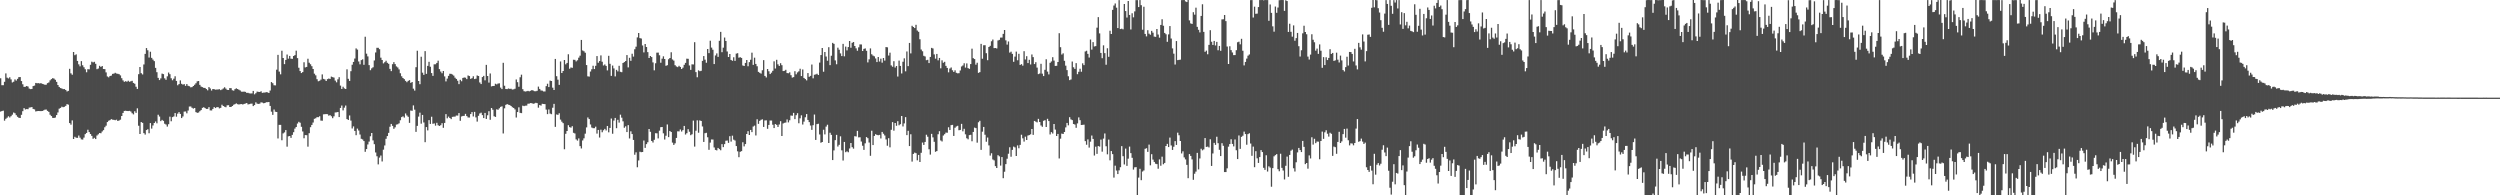 <svg xmlns="http://www.w3.org/2000/svg" width="1920" height="150"><path d="M0 60.116h1v25.602H0zM1 65.426h1v19.891H1zM2 65.453h1v19.556H2zM3 62.818h1v29.879H3zM4 56.357h1v34.873H4zM5 59.662h1v30.723H5zM6 60.265h1v29.003H6zM7 59.337h1v30.856H7zM8 60.978h1v28.260H8zM9 63.339h1v24.735H9zM10 62.780h1v23.664H10zM11 60.970h1v26.017H11zM12 61.910h1v26.587H12zM13 60.547h1v29.148H13zM14 59.231h1v31.229H14zM15 59.212h1v31.419H15zM16 62.260h1v25.905H16zM17 64.732h1v20.649H17zM18 66.731h1v16.312H18zM19 66.598h1v17.486H19zM20 66.072h1v17.712H20zM21 66.464h1v17.411H21zM22 68.060h1v14.564H22zM23 68.436h1v14.029H23zM24 68.310h1v13.926H24zM25 66.094h1v17.587H25zM26 65.745h1v18.278H26zM27 63.679h1v21.913H27zM28 63.966h1v21.387H28zM29 63.852h1v21.416H29zM30 64.078h1v21.225H30zM31 63.871h1v21.504H31zM32 64.403h1v20.852H32zM33 64.647h1v20.126H33zM34 65.134h1v19.107H34zM35 65.047h1v19.085H35zM36 63.854h1v21.285H36zM37 63.326h1v22.605H37zM38 61.695h1v26.412H38zM39 60.779h1v28.336H39zM40 60.000h1v30.515H40zM41 60.364h1v30.284H41zM42 61.277h1v28.998H42zM43 62.849h1v25.543H43zM44 65.301h1v21.068H44zM45 66.768h1v16.709H45zM46 67.617h1v15.258H46zM47 67.927h1v13.992H47zM48 68.439h1v13.909H48zM49 68.398h1v13.635H49zM50 69.125h1v12.175H50zM51 70.238h1v9.722H51zM52 69.772h1v10.607H52zM53 52.840h1v41.693H53zM54 56.311h1v39.445H54zM55 57.402h1v35.043H55zM56 39.937h1v66.794H56zM57 42.376h1v62.673H57zM58 41.711h1v64.059H58zM59 46.785h1v59.116H59zM60 49.397h1v54.685H60zM61 50.967h1v54.741H61zM62 46.957h1v60.107H62zM63 50.105h1v57.105H63zM64 51.669h1v53.996H64zM65 53.173h1v49.852H65zM66 55.499h1v46.589H66zM67 53.154h1v46.485H67zM68 53.251h1v48.177H68zM69 49.788h1v53.107H69zM70 47.341h1v57.029H70zM71 47.897h1v58.692H71zM72 47.451h1v58.399H72zM73 49.010h1v57.810H73zM74 53.122h1v50.988H74zM75 52.607h1v50.549H75zM76 50.549h1v51.577H76zM77 51.413h1v50.941H77zM78 50.704h1v50.252H78zM79 52.971h1v46.986H79zM80 53.072h1v44.651H80zM81 55.614h1v40.892H81zM82 58.723h1v35.028H82zM83 59.406h1v33.328H83zM84 58.377h1v33.879H84zM85 58.062h1v33.420H85zM86 56.708h1v35.192H86zM87 56.524h1v35.548H87zM88 55.922h1v36.416H88zM89 56.454h1v35.476H89zM90 56.672h1v36.240H90zM91 56.986h1v35.525H91zM92 57.922h1v33.966H92zM93 60.034h1v29.034H93zM94 61.752h1v24.964H94zM95 62.840h1v22.374H95zM96 62.386h1v22.663H96zM97 62.778h1v22.450H97zM98 62.020h1v23.277H98zM99 62.836h1v22.325H99zM100 62.430h1v23.231H100zM101 62.080h1v24.919H101zM102 63.701h1v24.140H102zM103 64.291h1v21.145H103zM104 66.599h1v20.093H104zM105 68.281h1v14.916H105zM106 56.998h1v39.578H106zM107 51.442h1v51.451H107zM108 56.201h1v37.559H108zM109 57.184h1v37.199H109zM110 49.493h1v52.757H110zM111 41.382h1v61.968H111zM112 36.931h1v62.978H112zM113 38.593h1v60.682H113zM114 44.205h1v58.154H114zM115 39.735h1v54.757H115zM116 44.452h1v54.304H116zM117 45.766h1v50.573H117zM118 46.930h1v47.527H118zM119 52.131h1v41.146H119zM120 55.435h1v39.287H120zM121 59.825h1v28.288H121zM122 61.497h1v28.010H122zM123 60.207h1v32.818H123zM124 56.519h1v35.527H124zM125 56.924h1v35.926H125zM126 60.140h1v34.869H126zM127 61.303h1v34.353H127zM128 58.627h1v38.596H128zM129 55.729h1v39.661H129zM130 56.999h1v32.605H130zM131 60.114h1v33.042H131zM132 61.626h1v28.330H132zM133 60.423h1v29.005H133zM134 58.561h1v28.255H134zM135 62.146h1v27.474H135zM136 65.468h1v21.851H136zM137 64.582h1v21.536H137zM138 61.724h1v25.780H138zM139 64.361h1v26.325H139zM140 64.994h1v24.469H140zM141 64.619h1v21.093H141zM142 65.948h1v19.646H142zM143 64.552h1v22.470H143zM144 65.888h1v19.019H144zM145 66.242h1v15.578H145zM146 67.055h1v14.704H146zM147 66.936h1v15.832H147zM148 66.043h1v17.379H148zM149 65.079h1v17.854H149zM150 63.923h1v22.213H150zM151 62.471h1v24.228H151zM152 62.211h1v24.214H152zM153 65.170h1v20.257H153zM154 66.487h1v18.050H154zM155 66.935h1v15.886H155zM156 67.489h1v14.835H156zM157 67.531h1v15.476H157zM158 68.408h1v15.238H158zM159 69.355h1v14.255H159zM160 66.891h1v15.402H160zM161 67.959h1v16.829H161zM162 69.511h1v15.336H162zM163 68.335h1v15.348H163zM164 68.500h1v13.750H164zM165 68.872h1v14.148H165zM166 68.752h1v13.587H166zM167 68.699h1v13.560H167zM168 68.520h1v14.727H168zM169 69.234h1v13.604H169zM170 68.717h1v11.721H170zM171 67.920h1v13.512H171zM172 66.999h1v14.990H172zM173 68.045h1v14.310H173zM174 69.007h1v11.909H174zM175 69.102h1v11.694H175zM176 67.644h1v14.555H176zM177 67.759h1v14.368H177zM178 69.312h1v12.091H178zM179 69.627h1v10.790H179zM180 68.453h1v11.530H180zM181 67.846h1v11.588H181zM182 68.351h1v11.652H182zM183 68.905h1v11.374H183zM184 69.487h1v10.554H184zM185 70.379h1v9.540H185zM186 70.451h1v9.856H186zM187 70.351h1v9.456H187zM188 70.531h1v8.960H188zM189 71.338h1v7.757H189zM190 71.264h1v8.987H190zM191 71.671h1v8.308H191zM192 71.763h1v7.898H192zM193 71.713h1v7.858H193zM194 69.812h1v11.672H194zM195 72.465h1v8.246H195zM196 71.571h1v7.008H196zM197 70.362h1v9.254H197zM198 70.569h1v9.270H198zM199 70.680h1v8.937H199zM200 70.110h1v8.487H200zM201 71.298h1v7.498H201zM202 71.115h1v8.198H202zM203 71.088h1v8.003H203zM204 70.735h1v7.766H204zM205 70.899h1v7.574H205zM206 71.418h1v6.927H206zM207 69.534h1v11.846H207zM208 63.049h1v22.714H208zM209 63.888h1v24.321H209zM210 65.472h1v18.630H210zM211 65.606h1v20.224H211zM212 53.523h1v32.516H212zM213 42.160h1v64.167H213zM214 54.984h1v40.893H214zM215 57.072h1v38.825H215zM216 38.964h1v68.749H216zM217 44.563h1v57.868H217zM218 49.238h1v52.456H218zM219 46.010h1v53.883H219zM220 41.886h1v70.750H220zM221 45.066h1v59.630H221zM222 42.947h1v61.479H222zM223 45.038h1v60.832H223zM224 45.213h1v58.351H224zM225 42.995h1v58.550H225zM226 42.363h1v56.409H226zM227 38.908h1v58.616H227zM228 44.635h1v50.253H228zM229 52.030h1v41.504H229zM230 54.590h1v39.685H230zM231 56.112h1v41.294H231zM232 55.367h1v45.613H232zM233 47.840h1v58.356H233zM234 51.752h1v51.986H234zM235 51.427h1v52.411H235zM236 45.126h1v67.514H236zM237 48.183h1v54.138H237zM238 49.373h1v48.316H238zM239 50.822h1v45.126H239zM240 52.974h1v41.114H240zM241 56.577h1v34.677H241zM242 57.873h1v32.933H242zM243 60.801h1v29.144H243zM244 62.407h1v27.594H244zM245 61.985h1v27.304H245zM246 61.135h1v31.497H246zM247 57.119h1v35.614H247zM248 60.550h1v27.278H248zM249 60.994h1v26.689H249zM250 62.202h1v25.393H250zM251 60.757h1v26.947H251zM252 60.319h1v28.529H252zM253 60.637h1v27.770H253zM254 58.826h1v30.471H254zM255 59.259h1v31.512H255zM256 59.579h1v29.765H256zM257 61.925h1v24.424H257zM258 63.220h1v23.076H258zM259 60.929h1v25.063H259zM260 59.270h1v30.647H260zM261 65.761h1v17.124H261zM262 68.276h1v12.754H262zM263 66.594h1v18.182H263zM264 67.867h1v14.831H264zM265 68.345h1v12.682H265zM266 53.258h1v38.176H266zM267 60.520h1v31.627H267zM268 62.158h1v26.498H268zM269 54.661h1v37.968H269zM270 49.699h1v48.986H270zM271 47.566h1v49.487H271zM272 44.950h1v55.608H272zM273 37.192h1v66.636H273zM274 38.092h1v60.654H274zM275 47.222h1v53.045H275zM276 49.425h1v53.871H276zM277 46.178h1v60.418H277zM278 45.548h1v61.561H278zM279 49.775h1v58.543H279zM280 28.228h1v88.351H280zM281 41.222h1v73.236H281zM282 43.312h1v67.646H282zM283 50.042h1v58.685H283zM284 53.907h1v50.758H284zM285 52.490h1v49.653H285zM286 51.672h1v56.150H286zM287 46.454h1v64.287H287zM288 40.300h1v76.776H288zM289 36.687h1v83.325H289zM290 36.695h1v89.565H290zM291 37.797h1v83.235H291zM292 44.285h1v75.157H292zM293 46.059h1v77.938H293zM294 48.681h1v66.279H294zM295 47.792h1v63.920H295zM296 46.652h1v59.955H296zM297 48.208h1v56.278H297zM298 48.995h1v53.062H298zM299 52.893h1v44.458H299zM300 54.626h1v40.578H300zM301 49.288h1v47.376H301zM302 47.714h1v51.228H302zM303 49.236h1v48.575H303zM304 50.978h1v44.692H304zM305 51.836h1v43.614H305zM306 53.310h1v41.405H306zM307 56.280h1v36.089H307zM308 58.564h1v31.378H308zM309 59.898h1v29.428H309zM310 60.779h1v29.516H310zM311 62.118h1v25.015H311zM312 63.137h1v25.552H312zM313 62.090h1v27.624H313zM314 61.533h1v32.806H314zM315 63.652h1v21.234H315zM316 62.989h1v22.097H316zM317 68.104h1v12.845H317zM318 69.588h1v14.639H318zM319 51.616h1v49.678H319zM320 38.943h1v57.706H320zM321 62.198h1v27.327H321zM322 64.688h1v21.825H322zM323 43.592h1v51.409H323zM324 55.792h1v32.459H324zM325 57.520h1v36.516H325zM326 39.293h1v69.903H326zM327 56.748h1v40.854H327zM328 50.602h1v49.529H328zM329 47.476h1v44.794H329zM330 51.245h1v43.918H330zM331 56.091h1v33.580H331zM332 58.264h1v36.833H332zM333 49.407h1v45.353H333zM334 49.339h1v47.187H334zM335 48.314h1v45.999H335zM336 46.581h1v49.617H336zM337 53.119h1v43.657H337zM338 54.925h1v41.245H338zM339 56.274h1v38.345H339zM340 54.527h1v43.642H340zM341 58.690h1v35.711H341zM342 62.508h1v25.135H342zM343 60.383h1v30.508H343zM344 58.242h1v31.330H344zM345 56.619h1v34.027H345zM346 56.732h1v34.786H346zM347 57.238h1v32.539H347zM348 58.066h1v31.522H348zM349 59.648h1v29.917H349zM350 60.632h1v28.086H350zM351 62.010h1v26.776H351zM352 64.622h1v22.203H352zM353 61.265h1v31.502H353zM354 62.426h1v26.997H354zM355 59.845h1v29.173H355zM356 59.471h1v29.534H356zM357 59.633h1v27.800H357zM358 60.755h1v28.407H358zM359 57.981h1v32.238H359zM360 58.400h1v31.891H360zM361 60.545h1v27.054H361zM362 60.063h1v26.024H362zM363 58.593h1v30.856H363zM364 60.740h1v25.174H364zM365 60.418h1v29.761H365zM366 57.969h1v35.438H366zM367 58.345h1v30.604H367zM368 63.317h1v23.807H368zM369 64.553h1v21.976H369zM370 59.210h1v29.207H370zM371 58.275h1v32.380H371zM372 61.720h1v25.030H372zM373 49.820h1v41.510H373zM374 58.348h1v30.152H374zM375 63.424h1v21.970H375zM376 56.419h1v35.584H376zM377 66.353h1v16.615H377zM378 66.061h1v18.203H378zM379 65.973h1v23.336H379zM380 64.289h1v25.516H380zM381 64.842h1v19.108H381zM382 64.145h1v20.184H382zM383 64.009h1v19.206H383zM384 67.269h1v14.795H384zM385 68.388h1v13.263H385zM386 48.248h1v54.248H386zM387 65.832h1v17.382H387zM388 68.365h1v12.149H388zM389 68.446h1v11.491H389zM390 67.963h1v12.496H390zM391 68.232h1v12.482H391zM392 68.136h1v13.249H392zM393 68.739h1v13.632H393zM394 68.626h1v14.278H394zM395 68.171h1v15.848H395zM396 61.032h1v29.239H396zM397 63.138h1v22.945H397zM398 66.627h1v15.809H398zM399 59.359h1v27.326H399zM400 57.342h1v29.539H400zM401 68.504h1v12.634H401zM402 70.022h1v11.492H402zM403 70.309h1v10.835H403zM404 70.089h1v11.013H404zM405 69.780h1v9.880H405zM406 70.128h1v9.413H406zM407 69.722h1v9.434H407zM408 69.185h1v10.088H408zM409 69.544h1v10.190H409zM410 70.024h1v9.421H410zM411 70.097h1v8.832H411zM412 69.760h1v9.453H412zM413 66.500h1v16.164H413zM414 68.296h1v12.416H414zM415 69.455h1v11.658H415zM416 69.634h1v10.097H416zM417 70.247h1v9.640H417zM418 70.266h1v9.689H418zM419 66.148h1v18.004H419zM420 64.321h1v23.334H420zM421 66.874h1v17.179H421zM422 61.893h1v25.367H422zM423 62.197h1v25.489H423zM424 67.350h1v15.383H424zM425 69.097h1v10.686H425zM426 45.250h1v52.173H426zM427 58.540h1v29.350H427zM428 61.197h1v27.024H428zM429 65.170h1v21.797H429zM430 47.200h1v44.645H430zM431 56.067h1v37.368H431zM432 54.533h1v40.058H432zM433 46.090h1v68.535H433zM434 49.395h1v53.346H434zM435 48.357h1v52.232H435zM436 41.675h1v54.496H436zM437 52.776h1v44.840H437zM438 51.825h1v46.233H438zM439 52.073h1v44.871H439zM440 45.872h1v56.094H440zM441 45.971h1v56.518H441zM442 47.138h1v59.923H442zM443 46.272h1v61.732H443zM444 44.310h1v61.991H444zM445 42.732h1v69.503H445zM446 30.662h1v83.348H446zM447 38.739h1v69.117H447zM448 39.397h1v66.833H448zM449 40.495h1v62.177H449zM450 49.980h1v47.839H450zM451 58.644h1v31.554H451zM452 58.845h1v32.600H452zM453 54.928h1v40.665H453zM454 53.177h1v44.789H454zM455 50.459h1v48.020H455zM456 53.034h1v45.401H456zM457 50.538h1v46.738H457zM458 43.073h1v59.522H458zM459 48.193h1v51.621H459zM460 46.896h1v58.722H460zM461 42.551h1v57.035H461zM462 47.409h1v54.178H462zM463 50.292h1v49.761H463zM464 49.517h1v49.452H464zM465 50.660h1v49.560H465zM466 54.053h1v42.689H466zM467 42.855h1v58.752H467zM468 48.983h1v49.249H468zM469 58.242h1v32.766H469zM470 50.312h1v52.400H470zM471 52.539h1v40.094H471zM472 58.690h1v31.876H472zM473 53.671h1v44.785H473zM474 54.833h1v37.197H474zM475 50.527h1v43.610H475zM476 55.164h1v32.876H476zM477 55.438h1v34.909H477zM478 48.388h1v44.809H478zM479 47.670h1v50.452H479zM480 46.909h1v50.114H480zM481 42.284h1v59.160H481zM482 51.743h1v44.340H482zM483 44.397h1v61.940H483zM484 46.715h1v54.149H484zM485 41.283h1v61.668H485zM486 43.466h1v63.981H486zM487 37.857h1v80.967H487zM488 35.841h1v81.144H488zM489 28.727h1v99.726H489zM490 25.327h1v97.903H490zM491 29.269h1v87.247H491zM492 29.606h1v87.304H492zM493 34.924h1v81.812H493zM494 40.248h1v67.655H494zM495 33.801h1v79.739H495zM496 36.099h1v74.583H496zM497 40.021h1v69.226H497zM498 44.533h1v54.562H498zM499 43.006h1v58.237H499zM500 43.850h1v64.412H500zM501 47.927h1v61.517H501zM502 54.009h1v53.373H502zM503 48.579h1v53.720H503zM504 40.431h1v61.988H504zM505 40.389h1v65.915H505zM506 42.425h1v57.952H506zM507 48.183h1v49.520H507zM508 45.061h1v52.488H508zM509 43.274h1v59.105H509zM510 45.303h1v61.856H510zM511 50.542h1v53.717H511zM512 50.050h1v45.539H512zM513 45.528h1v59.798H513zM514 44.519h1v56.102H514zM515 40.120h1v61.282H515zM516 45.661h1v63.858H516zM517 46.546h1v64.776H517zM518 50.062h1v60.016H518zM519 51.055h1v54.868H519zM520 51.570h1v49.293H520zM521 50.534h1v50.365H521zM522 51.428h1v48.021H522zM523 53.008h1v48.035H523zM524 51.963h1v47.968H524zM525 49.782h1v46.925H525zM526 48.291h1v55.046H526zM527 45.041h1v57.272H527zM528 45.148h1v54.083H528zM529 50.268h1v50.916H529zM530 53.657h1v50.174H530zM531 49.392h1v53.721H531zM532 49.525h1v43.103H532zM533 32.431h1v80.162H533zM534 55.392h1v45.034H534zM535 59.319h1v33.094H535zM536 54.029h1v47.907H536zM537 54.666h1v37.780H537zM538 54.375h1v38.561H538zM539 46.753h1v50.360H539zM540 43.073h1v65.931H540zM541 45.849h1v56.470H541zM542 48.176h1v53.794H542zM543 37.651h1v67.750H543zM544 40.797h1v74.227H544zM545 31.303h1v78.216H545zM546 36.574h1v70.522H546zM547 38.213h1v68.964H547zM548 49.183h1v64.088H548zM549 42.608h1v72.517H549zM550 40.988h1v74.535H550zM551 43.665h1v69.925H551zM552 31.354h1v83.188H552zM553 24.498h1v90.896H553zM554 40.074h1v70.608H554zM555 36.621h1v76.402H555zM556 28.842h1v81.844H556zM557 31.477h1v76.595H557zM558 39.547h1v68.375H558zM559 43.769h1v65.945H559zM560 41.480h1v63.110H560zM561 46.013h1v62.761H561zM562 46.702h1v57.483H562zM563 43.983h1v63.274H563zM564 46.762h1v61.154H564zM565 41.184h1v71.019H565zM566 40.873h1v75.360H566zM567 44.269h1v76.480H567zM568 43.914h1v72.664H568zM569 44.506h1v71.548H569zM570 50.296h1v58.942H570zM571 50.690h1v61.765H571zM572 48.315h1v62.321H572zM573 46.085h1v56.810H573zM574 50.868h1v49.870H574zM575 47.693h1v55.985H575zM576 45.852h1v53.918H576zM577 40.432h1v61.024H577zM578 49.822h1v47.379H578zM579 44.312h1v52.173H579zM580 49.119h1v54.938H580zM581 50.903h1v40.671H581zM582 55.207h1v39.928H582zM583 55.924h1v36.884H583zM584 56.504h1v35.491H584zM585 53.944h1v37.688H585zM586 46.160h1v51.345H586zM587 58.298h1v34.215H587zM588 59.508h1v32.914H588zM589 52.986h1v45.937H589zM590 54.725h1v41.220H590zM591 56.888h1v35.685H591zM592 55.795h1v36.756H592zM593 54.365h1v41.446H593zM594 47.078h1v51.270H594zM595 52.651h1v42.654H595zM596 45.933h1v49.970H596zM597 49.388h1v48.079H597zM598 50.628h1v44.967H598zM599 48.519h1v44.581H599zM600 50.085h1v54.369H600zM601 54.565h1v40.274H601zM602 54.381h1v39.915H602zM603 53.628h1v40.493H603zM604 56.113h1v35.637H604zM605 56.281h1v37.740H605zM606 55.562h1v36.778H606zM607 57.759h1v30.984H607zM608 59.611h1v29.282H608zM609 59.222h1v27.468H609zM610 54.686h1v36.824H610zM611 57.091h1v31.397H611zM612 55.582h1v31.360H612zM613 54.799h1v39.856H613zM614 52.781h1v38.074H614zM615 58.442h1v30.141H615zM616 53.360h1v42.276H616zM617 59.833h1v33.569H617zM618 60.731h1v29.309H618zM619 61.743h1v25.864H619zM620 56.090h1v36.006H620zM621 58.986h1v34.822H621zM622 58.262h1v38.162H622zM623 49.584h1v50.158H623zM624 60.155h1v36.010H624zM625 57.386h1v30.563H625zM626 57.150h1v50.320H626zM627 56.642h1v38.709H627zM628 57.619h1v37.425H628zM629 48.100h1v55.168H629zM630 42.303h1v67.301H630zM631 36.866h1v72.183H631zM632 55.097h1v44.546H632zM633 39.936h1v63.294H633zM634 43.443h1v53.804H634zM635 46.660h1v49.143H635zM636 36.264h1v73.554H636zM637 50.047h1v51.918H637zM638 42.807h1v60.787H638zM639 32.922h1v90.015H639zM640 33.691h1v81.825H640zM641 46.401h1v61.200H641zM642 49.362h1v54.193H642zM643 36.597h1v75.926H643zM644 38.221h1v72.974H644zM645 40.987h1v63.704H645zM646 43.064h1v72.414H646zM647 33.688h1v89.597H647zM648 43.254h1v65.729H648zM649 35.807h1v81.082H649zM650 38.726h1v77.499H650zM651 36.164h1v80.775H651zM652 31.508h1v82.511H652zM653 36.685h1v73.121H653zM654 32.862h1v80.179H654zM655 32.264h1v81.910H655zM656 35.327h1v69.278H656zM657 37.133h1v67.683H657zM658 38.939h1v61.590H658zM659 36.367h1v69.170H659zM660 34.091h1v71.338H660zM661 34.162h1v74.538H661zM662 39.174h1v72.762H662zM663 37.511h1v77.611H663zM664 37.166h1v72.920H664zM665 39.015h1v66.273H665zM666 47.920h1v58.238H666zM667 45.591h1v63.866H667zM668 37.169h1v82.474H668zM669 41.694h1v58.730H669zM670 42.677h1v68.712H670zM671 43.259h1v61.155H671zM672 44.916h1v58.159H672zM673 47.646h1v56.006H673zM674 43.752h1v60.117H674zM675 47.253h1v56.311H675zM676 45.035h1v61.325H676zM677 48.105h1v53.195H677zM678 44.562h1v58.154H678zM679 46.537h1v57.511H679zM680 36.142h1v70.993H680zM681 36.350h1v75.567H681zM682 42.627h1v63.514H682zM683 40.435h1v72.701H683zM684 50.250h1v49.429H684zM685 51.228h1v42.562H685zM686 46.991h1v53.343H686zM687 51.888h1v42.584H687zM688 50.709h1v45.922H688zM689 58.758h1v34.314H689zM690 46.561h1v49.655H690zM691 50.616h1v44.753H691zM692 56.417h1v32.694H692zM693 47.411h1v49.707H693zM694 44.788h1v49.977H694zM695 54.803h1v35.158H695zM696 39.543h1v64.214H696zM697 50.796h1v49.651H697zM698 32.950h1v79.249H698zM699 41.016h1v62.110H699zM700 19.827h1v104.285H700zM701 20.738h1v97.483H701zM702 21.574h1v95.630H702zM703 19.023h1v98.622H703zM704 23.429h1v99.718H704zM705 24.424h1v94.570H705zM706 30.147h1v94.249H706zM707 38.054h1v79.280H707zM708 39.360h1v70.087H708zM709 42.846h1v68.488H709zM710 43.387h1v65.603H710zM711 46.210h1v57.262H711zM712 45.923h1v59.072H712zM713 48.429h1v66.206H713zM714 43.707h1v75.046H714zM715 36.783h1v66.032H715zM716 37.232h1v68.301H716zM717 41.759h1v67.134H717zM718 45.046h1v71.548H718zM719 41.403h1v74.627H719zM720 46.314h1v56.780H720zM721 44.510h1v56.262H721zM722 52.491h1v55.393H722zM723 46.354h1v62.312H723zM724 48.177h1v55.896H724zM725 47.458h1v55.611H725zM726 50.602h1v51.249H726zM727 52.181h1v49.773H727zM728 55.571h1v42.178H728zM729 52.636h1v47.181H729zM730 51.788h1v44.309H730zM731 53.941h1v41.945H731zM732 55.270h1v49.137H732zM733 53.996h1v44.106H733zM734 55.889h1v41.249H734zM735 56.327h1v40.267H735zM736 56.205h1v43.855H736zM737 54.140h1v45.651H737zM738 51.038h1v44.075H738zM739 50.271h1v50.606H739zM740 48.579h1v50.319H740zM741 51.906h1v51.286H741zM742 48.674h1v57.534H742zM743 52.340h1v54.672H743zM744 52.892h1v50.877H744zM745 49.223h1v54.293H745zM746 37.394h1v71.075H746zM747 44.693h1v56.636H747zM748 45.356h1v52.626H748zM749 49.667h1v48.723H749zM750 48.176h1v61.395H750zM751 55.977h1v37.928H751zM752 55.405h1v37.372H752zM753 33.682h1v81.427H753zM754 45.120h1v56.026H754zM755 34.766h1v62.717H755zM756 34.703h1v68.789H756zM757 40.881h1v67.986H757zM758 46.213h1v59.409H758zM759 36.115h1v75.535H759zM760 35.154h1v84.333H760zM761 31.671h1v86.046H761zM762 30.351h1v92.096H762zM763 36.956h1v86.226H763zM764 36.880h1v90.722H764zM765 37.214h1v91.808H765zM766 31.070h1v88.141H766zM767 30.602h1v89.448H767zM768 28.859h1v98.332H768zM769 28.830h1v91.784H769zM770 26.011h1v110.832H770zM771 23.051h1v108.848H771zM772 30.976h1v95.088H772zM773 34.242h1v87.690H773zM774 31.848h1v86.237H774zM775 40.392h1v72.710H775zM776 39.684h1v80.676H776zM777 41.390h1v73.693H777zM778 47.464h1v65.149H778zM779 43.455h1v69.767H779zM780 39.615h1v80.173H780zM781 46.268h1v65.407H781zM782 41.334h1v72.514H782zM783 49.850h1v61.410H783zM784 49.241h1v54.258H784zM785 50.440h1v55.794H785zM786 39.337h1v69.418H786zM787 45.686h1v59.271H787zM788 43.172h1v64.356H788zM789 48.446h1v55.661H789zM790 45.902h1v57.805H790zM791 49.523h1v53.622H791zM792 41.841h1v57.207H792zM793 43.853h1v59.702H793zM794 49.185h1v43.714H794zM795 47.780h1v45.640H795zM796 51.922h1v42.087H796zM797 56.957h1v34.307H797zM798 56.500h1v37.191H798zM799 48.989h1v47.386H799zM800 56.578h1v40.805H800zM801 58.440h1v34.331H801zM802 53.603h1v38.728H802zM803 45.534h1v52.000H803zM804 55.007h1v36.212H804zM805 57.123h1v35.832H805zM806 48.227h1v55.051H806zM807 47.221h1v54.258H807zM808 43.934h1v58.643H808zM809 46.561h1v48.692H809zM810 50.637h1v48.875H810zM811 50.518h1v53.934H811zM812 47.593h1v55.252H812zM813 25.509h1v96.198H813zM814 36.267h1v70.235H814zM815 41.864h1v60.716H815zM816 40.955h1v61.936H816zM817 46.695h1v54.682H817zM818 50.446h1v47.393H818zM819 53.851h1v40.539H819zM820 58.555h1v37.721H820zM821 61.521h1v28.472H821zM822 61.012h1v30.689H822zM823 47.253h1v45.008H823zM824 51.668h1v43.576H824zM825 52.894h1v42.765H825zM826 48.484h1v49.673H826zM827 56.987h1v37.776H827zM828 55.119h1v35.037H828zM829 52.809h1v39.528H829zM830 55.111h1v40.887H830zM831 48.654h1v47.224H831zM832 50.025h1v45.727H832zM833 39.525h1v68.852H833zM834 38.981h1v72.174H834zM835 41.388h1v65.671H835zM836 44.187h1v69.184H836zM837 30.380h1v78.424H837zM838 38.108h1v66.006H838zM839 32.356h1v74.342H839zM840 35.680h1v83.766H840zM841 35.405h1v77.244H841zM842 21.249h1v96.917H842zM843 13.176h1v98.997H843zM844 25.639h1v86.950H844zM845 40.642h1v66.584H845zM846 44.682h1v71.799H846zM847 34.803h1v71.667H847zM848 40.789h1v61.736H848zM849 49.717h1v62.619H849zM850 37.062h1v81.464H850zM851 43.640h1v63.564H851zM852 23.589h1v99.558H852zM853 26.095h1v89.916H853zM854 7.556h1v110.826H854zM855 4.266h1v132.155H855zM856 2.681h1v124.563H856zM857 5.892h1v125.053H857zM858 21.576h1v112.100H858zM859 0.083h1v130.739H859zM860 22.322h1v106.070H860zM861 22.021h1v90.225H861zM862 22.527h1v97.423H862zM863 3.050h1v123.246H863zM864 8.479h1v105.653H864zM865 13.454h1v113.923H865zM866 0.789h1v121.060H866zM867 11.477h1v101.137H867zM868 22.626h1v94.972H868zM869 10.181h1v110.988H869zM870 13.321h1v116.945H870zM871 8.753h1v119.745H871zM872 0.097h1v128.281H872zM873 0.100h1v149.888H873zM874 5.437h1v130.941H874zM875 0.041h1v129.608H875zM876 4.013h1v134.377H876zM877 22.852h1v108.863H877zM878 5.182h1v125.755H878zM879 26.037h1v88.231H879zM880 27.940h1v85.891H880zM881 23.215h1v93.433H881zM882 25.854h1v85.222H882zM883 26.673h1v100.288H883zM884 23.699h1v94.728H884zM885 25.088h1v97.494H885zM886 28.125h1v96.243H886zM887 28.311h1v97.425H887zM888 22.282h1v103.794H888zM889 26.544h1v103.026H889zM890 28.934h1v93.483H890zM891 19.153h1v108.119H891zM892 14.795h1v105.549H892zM893 19.789h1v106.363H893zM894 25.282h1v99.858H894zM895 26.305h1v85.826H895zM896 32.100h1v78.391H896zM897 26.433h1v86.535H897zM898 19.998h1v85.665H898zM899 29.581h1v82.142H899zM900 37.165h1v77.962H900zM901 41.202h1v71.501H901zM902 49.544h1v58.849H902zM903 31.522h1v79.804H903zM904 46.162h1v55.718H904zM905 45.981h1v57.908H905zM906 45.807h1v62.489H906zM907 0.101h1v117.744H907zM908 0.071h1v116.127H908zM909 0.000h1v120.896H909zM910 1.081h1v121.337H910zM911 1.567h1v125.048H911zM912 0.000h1v136.873H912zM913 15.678h1v102.623H913zM914 17.960h1v101.786H914zM915 18.385h1v104.021H915zM916 9.375h1v128.710H916zM917 11.272h1v122.152H917zM918 5.885h1v125.889H918zM919 20.643h1v96.761H919zM920 22.863h1v107.231H920zM921 24.901h1v96.793H921zM922 12.237h1v102.000H922zM923 3.264h1v112.185H923zM924 24.497h1v90.262H924zM925 39.783h1v66.271H925zM926 38.856h1v73.976H926zM927 41.671h1v70.902H927zM928 34.449h1v78.793H928zM929 23.184h1v83.775H929zM930 32.032h1v95.423H930zM931 34.488h1v83.365H931zM932 31.412h1v78.330H932zM933 34.923h1v76.333H933zM934 32.138h1v72.868H934zM935 38.588h1v71.396H935zM936 35.265h1v79.796H936zM937 39.037h1v80.823H937zM938 14.894h1v95.079H938zM939 14.776h1v97.181H939zM940 11.506h1v120.650H940zM941 16.215h1v115.925H941zM942 35.750h1v93.537H942zM943 49.137h1v63.514H943zM944 35.527h1v75.123H944zM945 38.490h1v68.453H945zM946 40.281h1v70.274H946zM947 42.352h1v70.083H947zM948 42.279h1v64.810H948zM949 38.576h1v76.850H949zM950 32.444h1v89.707H950zM951 32.012h1v72.014H951zM952 34.047h1v80.259H952zM953 29.774h1v75.344H953zM954 38.961h1v65.266H954zM955 50.216h1v50.832H955zM956 47.563h1v55.398H956zM957 44.984h1v66.159H957zM958 42.761h1v60.250H958zM959 41.814h1v60.520H959zM960 0.078h1v110.173H960zM961 0.059h1v119.620H961zM962 13.444h1v99.168H962zM963 5.118h1v123.316H963zM964 10.582h1v105.527H964zM965 10.441h1v111.182H965zM966 5.447h1v119.675H966zM967 0.048h1v120.554H967zM968 0.040h1v115.284H968zM969 0.005h1v116.764H969zM970 0.253h1v128.606H970zM971 0.000h1v130.462H971zM972 0.045h1v119.205H972zM973 0.072h1v131.677H973zM974 15.993h1v111.731H974zM975 3.428h1v125.305H975zM976 9.870h1v133.531H976zM977 20.223h1v108.892H977zM978 24.337h1v95.731H978zM979 5.040h1v114.113H979zM980 9.856h1v108.528H980zM981 5.789h1v124.147H981zM982 0.135h1v131.407H982zM983 0.050h1v118.037H983zM984 0.000h1v128.946H984zM985 0.064h1v130.887H985zM986 8.324h1v129.495H986zM987 0.202h1v127.118H987zM988 0.819h1v119.465H988zM989 24.516h1v111.282H989zM990 18.210h1v100.781H990zM991 24.443h1v91.271H991zM992 28.164h1v86.720H992zM993 19.487h1v109.761H993zM994 31.302h1v100.445H994zM995 29.310h1v95.331H995zM996 25.287h1v91.775H996zM997 35.475h1v78.157H997zM998 43.439h1v71.833H998zM999 38.604h1v78.190H999zM1000 25.587h1v82.653H1000zM1001 19.762h1v93.022H1001zM1002 24.581h1v101.483H1002zM1003 26.326h1v98.878H1003zM1004 43.465h1v86.073H1004zM1005 45.709h1v73.621H1005zM1006 41.954h1v79.751H1006zM1007 26.309h1v79.119H1007zM1008 30.491h1v80.581H1008zM1009 32.464h1v74.110H1009zM1010 38.929h1v71.023H1010zM1011 37.322h1v71.379H1011zM1012 41.378h1v67.438H1012zM1013 34.080h1v88.249H1013zM1014 38.972h1v69.296H1014zM1015 52.082h1v48.985H1015zM1016 43.898h1v62.757H1016zM1017 49.955h1v51.686H1017zM1018 43.988h1v56.043H1018zM1019 46.135h1v56.558H1019zM1020 44.499h1v60.432H1020zM1021 37.767h1v64.164H1021zM1022 41.412h1v61.354H1022zM1023 40.639h1v79.083H1023zM1024 46.800h1v65.792H1024zM1025 46.337h1v66.735H1025zM1026 40.454h1v77.668H1026zM1027 45.850h1v63.144H1027zM1028 47.958h1v53.265H1028zM1029 42.709h1v67.115H1029zM1030 46.365h1v62.234H1030zM1031 53.815h1v49.177H1031zM1032 54.902h1v44.127H1032zM1033 51.534h1v54.209H1033zM1034 43.560h1v55.198H1034zM1035 50.307h1v57.393H1035zM1036 39.883h1v71.785H1036zM1037 39.986h1v70.068H1037zM1038 41.423h1v68.808H1038zM1039 47.204h1v64.430H1039zM1040 37.471h1v72.332H1040zM1041 50.256h1v48.501H1041zM1042 53.274h1v38.157H1042zM1043 32.933h1v75.955H1043zM1044 36.351h1v72.027H1044zM1045 38.136h1v68.311H1045zM1046 26.422h1v82.352H1046zM1047 31.896h1v78.668H1047zM1048 47.175h1v62.356H1048zM1049 39.261h1v89.177H1049zM1050 26.664h1v103.887H1050zM1051 26.483h1v105.516H1051zM1052 28.315h1v99.060H1052zM1053 5.980h1v125.030H1053zM1054 0.000h1v141.504H1054zM1055 5.654h1v112.475H1055zM1056 0.002h1v134.147H1056zM1057 0.180h1v126.334H1057zM1058 6.277h1v118.941H1058zM1059 9.600h1v117.488H1059zM1060 15.493h1v110.265H1060zM1061 21.374h1v93.604H1061zM1062 24.355h1v87.206H1062zM1063 10.437h1v106.662H1063zM1064 0.116h1v119.806H1064zM1065 3.039h1v110.311H1065zM1066 19.085h1v112.036H1066zM1067 0.037h1v144.141H1067zM1068 4.476h1v144.954H1068zM1069 10.578h1v128.973H1069zM1070 0.077h1v126.028H1070zM1071 1.947h1v139.598H1071zM1072 0.072h1v132.721H1072zM1073 6.486h1v126.823H1073zM1074 0.074h1v119.790H1074zM1075 18.792h1v96.527H1075zM1076 9.353h1v121.306H1076zM1077 22.169h1v104.859H1077zM1078 10.082h1v132.125H1078zM1079 19.434h1v130.485H1079zM1080 16.751h1v114.979H1080zM1081 21.770h1v99.284H1081zM1082 19.642h1v92.567H1082zM1083 23.728h1v84.764H1083zM1084 24.041h1v92.504H1084zM1085 24.675h1v96.434H1085zM1086 3.283h1v116.712H1086zM1087 11.356h1v104.036H1087zM1088 24.392h1v86.583H1088zM1089 19.830h1v93.618H1089zM1090 6.762h1v119.239H1090zM1091 22.711h1v101.619H1091zM1092 27.221h1v95.350H1092zM1093 10.721h1v99.696H1093zM1094 26.581h1v84.446H1094zM1095 14.007h1v110.953H1095zM1096 5.744h1v116.347H1096zM1097 7.651h1v113.840H1097zM1098 14.555h1v110.309H1098zM1099 11.879h1v110.731H1099zM1100 19.606h1v101.853H1100zM1101 4.382h1v122.947H1101zM1102 6.470h1v123.146H1102zM1103 2.256h1v132.355H1103zM1104 0.074h1v140.886H1104zM1105 5.307h1v126.772H1105zM1106 4.229h1v122.991H1106zM1107 7.082h1v111.190H1107zM1108 28.476h1v92.269H1108zM1109 28.733h1v84.016H1109zM1110 11.257h1v105.368H1110zM1111 0.026h1v122.004H1111zM1112 16.785h1v114.521H1112zM1113 19.696h1v103.549H1113zM1114 24.995h1v110.096H1114zM1115 25.161h1v100.209H1115zM1116 36.265h1v86.200H1116zM1117 16.877h1v118.943H1117zM1118 20.675h1v110.545H1118zM1119 19.445h1v107.319H1119zM1120 0.111h1v127.049H1120zM1121 0.032h1v149.916H1121zM1122 0.062h1v149.872H1122zM1123 14.636h1v135.199H1123zM1124 8.808h1v140.986H1124zM1125 7.023h1v122.682H1125zM1126 0.082h1v144.369H1126zM1127 0.000h1v138.172H1127zM1128 10.033h1v120.941H1128zM1129 16.504h1v133.425H1129zM1130 18.802h1v131.162H1130zM1131 20.630h1v124.888H1131zM1132 24.618h1v97.993H1132zM1133 22.467h1v119.137H1133zM1134 24.199h1v95.564H1134zM1135 17.907h1v103.702H1135zM1136 30.353h1v91.614H1136zM1137 20.336h1v100.321H1137zM1138 9.584h1v109.504H1138zM1139 21.866h1v104.772H1139zM1140 21.412h1v102.890H1140zM1141 14.589h1v111.903H1141zM1142 36.737h1v81.499H1142zM1143 25.632h1v91.255H1143zM1144 30.157h1v101.117H1144zM1145 21.302h1v97.969H1145zM1146 28.888h1v101.781H1146zM1147 29.742h1v108.599H1147zM1148 25.703h1v120.382H1148zM1149 28.830h1v95.212H1149zM1150 18.425h1v109.028H1150zM1151 34.343h1v92.737H1151zM1152 31.715h1v93.940H1152zM1153 42.080h1v74.336H1153zM1154 33.121h1v74.102H1154zM1155 32.584h1v72.860H1155zM1156 29.842h1v89.837H1156zM1157 25.761h1v94.801H1157zM1158 36.404h1v78.095H1158zM1159 32.192h1v77.125H1159zM1160 34.006h1v83.524H1160zM1161 38.213h1v74.409H1161zM1162 39.541h1v68.226H1162zM1163 32.728h1v79.629H1163zM1164 37.777h1v72.814H1164zM1165 37.043h1v66.775H1165zM1166 33.944h1v72.960H1166zM1167 37.838h1v69.366H1167zM1168 38.766h1v64.618H1168zM1169 46.434h1v59.139H1169zM1170 47.633h1v57.483H1170zM1171 54.791h1v46.349H1171zM1172 52.290h1v48.749H1172zM1173 43.356h1v69.468H1173zM1174 0.070h1v120.218H1174zM1175 15.075h1v109.352H1175zM1176 11.129h1v109.548H1176zM1177 24.564h1v105.260H1177zM1178 28.101h1v81.899H1178zM1179 33.086h1v77.755H1179zM1180 20.521h1v96.619H1180zM1181 20.103h1v94.965H1181zM1182 24.832h1v86.549H1182zM1183 0.064h1v121.690H1183zM1184 12.819h1v108.723H1184zM1185 10.394h1v113.763H1185zM1186 8.855h1v113.759H1186zM1187 20.814h1v112.976H1187zM1188 27.317h1v89.152H1188zM1189 23.580h1v96.507H1189zM1190 23.761h1v104.275H1190zM1191 23.826h1v107.309H1191zM1192 25.722h1v104.278H1192zM1193 20.839h1v121.572H1193zM1194 7.843h1v122.812H1194zM1195 19.095h1v104.720H1195zM1196 0.111h1v129.506H1196zM1197 0.042h1v136.487H1197zM1198 3.803h1v124.652H1198zM1199 4.055h1v114.940H1199zM1200 19.463h1v117.851H1200zM1201 18.640h1v104.343H1201zM1202 20.952h1v108.344H1202zM1203 21.771h1v128.154H1203zM1204 34.287h1v112.122H1204zM1205 30.566h1v114.233H1205zM1206 24.827h1v115.018H1206zM1207 12.531h1v123.830H1207zM1208 22.588h1v102.619H1208zM1209 26.700h1v100.571H1209zM1210 35.579h1v89.826H1210zM1211 35.298h1v79.737H1211zM1212 34.375h1v79.298H1212zM1213 31.236h1v93.143H1213zM1214 29.206h1v85.136H1214zM1215 37.179h1v73.310H1215zM1216 10.768h1v108.374H1216zM1217 25.549h1v88.537H1217zM1218 26.973h1v89.392H1218zM1219 33.056h1v79.886H1219zM1220 40.945h1v80.554H1220zM1221 37.581h1v74.172H1221zM1222 28.775h1v77.665H1222zM1223 38.833h1v71.247H1223zM1224 44.058h1v59.845H1224zM1225 46.724h1v62.173H1225zM1226 48.217h1v63.396H1226zM1227 51.225h1v58.857H1227zM1228 49.645h1v59.848H1228zM1229 34.490h1v73.773H1229zM1230 36.199h1v69.736H1230zM1231 46.857h1v53.483H1231zM1232 51.324h1v45.796H1232zM1233 41.642h1v62.782H1233zM1234 45.118h1v55.013H1234zM1235 46.536h1v52.508H1235zM1236 44.370h1v57.799H1236zM1237 39.997h1v66.191H1237zM1238 44.231h1v63.500H1238zM1239 41.286h1v64.069H1239zM1240 30.250h1v100.637H1240zM1241 25.877h1v83.973H1241zM1242 35.490h1v68.999H1242zM1243 17.498h1v98.879H1243zM1244 31.694h1v87.013H1244zM1245 21.396h1v95.619H1245zM1246 30.169h1v88.070H1246zM1247 40.198h1v74.970H1247zM1248 38.864h1v73.199H1248zM1249 40.317h1v71.726H1249zM1250 27.124h1v106.925H1250zM1251 25.017h1v102.556H1251zM1252 27.990h1v97.014H1252zM1253 34.460h1v80.730H1253zM1254 35.766h1v73.412H1254zM1255 34.036h1v72.365H1255zM1256 43.271h1v76.738H1256zM1257 17.815h1v119.672H1257zM1258 18.755h1v110.934H1258zM1259 20.925h1v108.178H1259zM1260 21.661h1v106.924H1260zM1261 13.300h1v127.149H1261zM1262 22.956h1v109.388H1262zM1263 5.540h1v144.364H1263zM1264 0.147h1v149.853H1264zM1265 0.000h1v150.000H1265zM1266 0.000h1v149.952H1266zM1267 0.101h1v149.899H1267zM1268 0.076h1v149.894H1268zM1269 9.822h1v138.824H1269zM1270 2.847h1v147.153H1270zM1271 0.000h1v143.262H1271zM1272 0.067h1v121.796H1272zM1273 0.216h1v149.567H1273zM1274 0.083h1v129.691H1274zM1275 0.110h1v123.501H1275zM1276 0.019h1v133.098H1276zM1277 0.016h1v133.528H1277zM1278 4.847h1v124.731H1278zM1279 11.318h1v106.262H1279zM1280 5.747h1v120.601H1280zM1281 15.427h1v118.077H1281zM1282 4.893h1v122.546H1282zM1283 4.404h1v129.432H1283zM1284 0.309h1v143.530H1284zM1285 0.068h1v128.559H1285zM1286 22.231h1v106.687H1286zM1287 6.079h1v128.227H1287zM1288 7.993h1v110.381H1288zM1289 11.821h1v129.815H1289zM1290 27.621h1v94.078H1290zM1291 24.594h1v97.696H1291zM1292 32.366h1v97.202H1292zM1293 19.540h1v96.924H1293zM1294 18.320h1v101.717H1294zM1295 17.592h1v101.013H1295zM1296 24.511h1v94.178H1296zM1297 20.004h1v103.776H1297zM1298 14.808h1v102.307H1298zM1299 30.930h1v83.572H1299zM1300 0.000h1v131.164H1300zM1301 2.260h1v117.820H1301zM1302 27.961h1v85.107H1302zM1303 31.503h1v118.497H1303zM1304 10.341h1v110.751H1304zM1305 28.204h1v89.068H1305zM1306 0.005h1v146.863H1306zM1307 0.069h1v145.298H1307zM1308 0.077h1v148.491H1308zM1309 0.087h1v139.752H1309zM1310 5.635h1v142.677H1310zM1311 9.749h1v130.017H1311zM1312 0.071h1v131.327H1312zM1313 2.859h1v119.305H1313zM1314 17.985h1v96.593H1314zM1315 30.317h1v78.131H1315zM1316 24.470h1v100.948H1316zM1317 13.397h1v136.590H1317zM1318 9.532h1v131.372H1318zM1319 2.043h1v133.653H1319zM1320 7.508h1v137.005H1320zM1321 0.086h1v141.878H1321zM1322 0.065h1v136.071H1322zM1323 0.000h1v144.631H1323zM1324 12.124h1v137.806H1324zM1325 26.502h1v112.684H1325zM1326 19.398h1v112.207H1326zM1327 35.496h1v102.042H1327zM1328 24.685h1v89.360H1328zM1329 22.014h1v100.581H1329zM1330 6.995h1v142.908H1330zM1331 5.981h1v120.752H1331zM1332 4.959h1v119.624H1332zM1333 11.276h1v138.724H1333zM1334 0.000h1v150.000H1334zM1335 2.331h1v147.595H1335zM1336 23.254h1v124.969H1336zM1337 0.041h1v131.733H1337zM1338 0.057h1v134.956H1338zM1339 0.000h1v138.610H1339zM1340 0.094h1v134.886H1340zM1341 0.974h1v127.581H1341zM1342 8.154h1v135.841H1342zM1343 10.944h1v138.939H1343zM1344 1.417h1v136.981H1344zM1345 0.091h1v134.311H1345zM1346 6.472h1v143.511H1346zM1347 8.738h1v132.825H1347zM1348 8.548h1v111.039H1348zM1349 27.557h1v106.465H1349zM1350 0.944h1v129.455H1350zM1351 13.108h1v115.158H1351zM1352 21.225h1v97.804H1352zM1353 26.047h1v100.517H1353zM1354 21.948h1v109.391H1354zM1355 3.362h1v134.149H1355zM1356 19.100h1v123.911H1356zM1357 20.680h1v120.471H1357zM1358 12.074h1v118.136H1358zM1359 18.405h1v100.291H1359zM1360 5.290h1v129.479H1360zM1361 25.782h1v117.499H1361zM1362 23.495h1v101.538H1362zM1363 29.480h1v105.482H1363zM1364 38.855h1v95.439H1364zM1365 25.543h1v106.507H1365zM1366 20.568h1v104.139H1366zM1367 39.935h1v80.439H1367zM1368 30.385h1v80.155H1368zM1369 31.720h1v79.547H1369zM1370 32.998h1v91.725H1370zM1371 18.498h1v105.457H1371zM1372 22.312h1v97.037H1372zM1373 0.129h1v144.050H1373zM1374 24.624h1v125.320H1374zM1375 14.092h1v135.871H1375zM1376 5.074h1v132.789H1376zM1377 0.000h1v142.381H1377zM1378 4.672h1v135.112H1378zM1379 9.705h1v126.404H1379zM1380 11.717h1v110.300H1380zM1381 14.922h1v127.208H1381zM1382 23.902h1v106.456H1382zM1383 23.236h1v111.441H1383zM1384 18.727h1v106.982H1384zM1385 27.225h1v82.267H1385zM1386 16.524h1v126.927H1386zM1387 5.709h1v135.923H1387zM1388 7.376h1v116.636H1388zM1389 0.134h1v138.230H1389zM1390 0.079h1v137.753H1390zM1391 19.327h1v108.285H1391zM1392 18.614h1v111.569H1392zM1393 1.023h1v141.454H1393zM1394 32.454h1v95.362H1394zM1395 26.165h1v87.132H1395zM1396 21.212h1v113.588H1396zM1397 9.739h1v125.713H1397zM1398 25.468h1v112.174H1398zM1399 10.756h1v131.358H1399zM1400 0.120h1v141.205H1400zM1401 8.932h1v130.834H1401zM1402 10.637h1v132.320H1402zM1403 4.354h1v130.115H1403zM1404 0.067h1v143.672H1404zM1405 13.240h1v133.961H1405zM1406 13.171h1v125.366H1406zM1407 19.215h1v105.434H1407zM1408 6.181h1v129.100H1408zM1409 0.071h1v133.747H1409zM1410 0.000h1v149.843H1410zM1411 0.078h1v130.876H1411zM1412 0.115h1v120.284H1412zM1413 21.331h1v108.003H1413zM1414 2.086h1v121.360H1414zM1415 13.112h1v114.530H1415zM1416 28.469h1v110.430H1416zM1417 21.354h1v118.844H1417zM1418 4.232h1v128.884H1418zM1419 15.667h1v111.945H1419zM1420 30.137h1v105.318H1420zM1421 25.008h1v103.604H1421zM1422 24.919h1v94.420H1422zM1423 28.858h1v80.227H1423zM1424 39.784h1v74.455H1424zM1425 45.860h1v69.876H1425zM1426 36.498h1v86.246H1426zM1427 26.452h1v91.082H1427zM1428 38.192h1v80.985H1428zM1429 32.938h1v87.077H1429zM1430 19.701h1v96.182H1430zM1431 26.995h1v82.632H1431zM1432 23.594h1v80.802H1432zM1433 37.385h1v81.151H1433zM1434 38.990h1v84.620H1434zM1435 41.015h1v76.500H1435zM1436 27.670h1v91.655H1436zM1437 24.837h1v84.438H1437zM1438 39.725h1v62.579H1438zM1439 44.097h1v61.238H1439zM1440 35.891h1v78.418H1440zM1441 31.425h1v89.027H1441zM1442 25.320h1v87.161H1442zM1443 0.037h1v114.490H1443zM1444 28.089h1v79.894H1444zM1445 42.052h1v64.221H1445zM1446 43.395h1v74.079H1446zM1447 46.339h1v62.580H1447zM1448 50.525h1v54.445H1448zM1449 47.719h1v61.714H1449zM1450 45.463h1v65.692H1450zM1451 43.565h1v63.684H1451zM1452 41.390h1v70.681H1452zM1453 37.123h1v76.912H1453zM1454 36.566h1v72.190H1454zM1455 31.954h1v72.508H1455zM1456 23.949h1v95.895H1456zM1457 31.618h1v78.787H1457zM1458 29.944h1v79.579H1458zM1459 35.649h1v78.925H1459zM1460 35.252h1v85.987H1460zM1461 44.594h1v77.973H1461zM1462 25.498h1v95.900H1462zM1463 25.171h1v117.407H1463zM1464 44.295h1v91.350H1464zM1465 45.994h1v72.820H1465zM1466 42.746h1v92.989H1466zM1467 37.946h1v99.943H1467zM1468 41.457h1v81.649H1468zM1469 28.639h1v104.726H1469zM1470 19.149h1v121.101H1470zM1471 25.169h1v101.156H1471zM1472 25.875h1v94.754H1472zM1473 41.032h1v69.237H1473zM1474 41.448h1v67.894H1474zM1475 37.230h1v72.744H1475zM1476 29.931h1v92.926H1476zM1477 21.063h1v100.582H1477zM1478 32.118h1v82.725H1478zM1479 34.550h1v91.040H1479zM1480 0.058h1v112.025H1480zM1481 4.609h1v133.139H1481zM1482 3.436h1v125.864H1482zM1483 0.108h1v142.242H1483zM1484 9.342h1v120.304H1484zM1485 9.176h1v113.555H1485zM1486 7.806h1v125.828H1486zM1487 1.492h1v123.970H1487zM1488 0.087h1v120.205H1488zM1489 11.127h1v114.408H1489zM1490 0.000h1v125.770H1490zM1491 17.561h1v107.247H1491zM1492 30.082h1v95.244H1492zM1493 10.877h1v124.265H1493zM1494 13.267h1v126.243H1494zM1495 0.076h1v137.840H1495zM1496 22.265h1v124.231H1496zM1497 0.410h1v120.875H1497zM1498 0.031h1v114.825H1498zM1499 16.981h1v106.852H1499zM1500 8.085h1v129.836H1500zM1501 11.034h1v113.376H1501zM1502 19.853h1v114.122H1502zM1503 24.867h1v92.973H1503zM1504 13.156h1v103.725H1504zM1505 15.442h1v101.401H1505zM1506 27.257h1v94.172H1506zM1507 6.118h1v116.788H1507zM1508 15.747h1v108.663H1508zM1509 20.237h1v101.399H1509zM1510 17.313h1v102.992H1510zM1511 14.525h1v106.093H1511zM1512 21.440h1v88.838H1512zM1513 16.529h1v103.537H1513zM1514 13.945h1v116.326H1514zM1515 22.293h1v111.406H1515zM1516 28.081h1v104.427H1516zM1517 0.000h1v138.476H1517zM1518 11.666h1v136.628H1518zM1519 12.767h1v104.696H1519zM1520 0.088h1v149.858H1520zM1521 0.000h1v148.713H1521zM1522 0.037h1v146.439H1522zM1523 0.117h1v142.516H1523zM1524 0.117h1v129.642H1524zM1525 8.661h1v122.288H1525zM1526 10.514h1v113.706H1526zM1527 14.739h1v110.063H1527zM1528 16.481h1v108.936H1528zM1529 15.949h1v133.895H1529zM1530 0.031h1v149.952H1530zM1531 0.073h1v149.881H1531zM1532 0.071h1v126.082H1532zM1533 0.084h1v149.848H1533zM1534 0.000h1v149.948H1534zM1535 0.052h1v149.874H1535zM1536 8.285h1v141.690H1536zM1537 0.085h1v146.030H1537zM1538 33.282h1v92.748H1538zM1539 42.921h1v75.412H1539zM1540 32.879h1v100.416H1540zM1541 30.901h1v87.459H1541zM1542 34.974h1v114.989H1542zM1543 3.101h1v141.439H1543zM1544 11.660h1v138.303H1544zM1545 0.072h1v133.062H1545zM1546 0.215h1v147.851H1546zM1547 0.054h1v149.869H1547zM1548 0.078h1v136.517H1548zM1549 18.128h1v119.251H1549zM1550 17.975h1v111.840H1550zM1551 0.024h1v126.873H1551zM1552 2.687h1v145.153H1552zM1553 5.267h1v144.733H1553zM1554 2.992h1v144.243H1554zM1555 12.984h1v110.579H1555zM1556 20.291h1v122.570H1556zM1557 18.769h1v131.090H1557zM1558 0.032h1v143.559H1558zM1559 18.214h1v113.837H1559zM1560 12.449h1v137.551H1560zM1561 8.942h1v141.058H1561zM1562 12.750h1v137.178H1562zM1563 0.085h1v135.720H1563zM1564 0.071h1v125.971H1564zM1565 13.662h1v121.044H1565zM1566 10.858h1v119.738H1566zM1567 17.111h1v115.446H1567zM1568 26.525h1v106.978H1568zM1569 19.801h1v99.767H1569zM1570 4.755h1v124.218H1570zM1571 10.568h1v113.941H1571zM1572 16.221h1v100.647H1572zM1573 9.395h1v124.692H1573zM1574 6.125h1v115.595H1574zM1575 12.427h1v121.090H1575zM1576 33.427h1v96.496H1576zM1577 16.204h1v101.198H1577zM1578 26.579h1v102.611H1578zM1579 37.873h1v90.652H1579zM1580 20.827h1v101.465H1580zM1581 35.805h1v78.505H1581zM1582 40.099h1v82.954H1582zM1583 22.593h1v95.255H1583zM1584 35.925h1v90.277H1584zM1585 28.464h1v85.681H1585zM1586 14.226h1v135.673H1586zM1587 22.687h1v110.376H1587zM1588 15.728h1v112.673H1588zM1589 32.736h1v87.470H1589zM1590 21.717h1v102.503H1590zM1591 11.747h1v109.170H1591zM1592 6.999h1v120.395H1592zM1593 12.966h1v120.474H1593zM1594 21.047h1v116.033H1594zM1595 29.221h1v93.606H1595zM1596 25.917h1v99.437H1596zM1597 27.669h1v88.079H1597zM1598 31.011h1v82.686H1598zM1599 27.059h1v88.676H1599zM1600 16.695h1v100.969H1600zM1601 14.450h1v109.686H1601zM1602 11.158h1v103.814H1602zM1603 18.660h1v111.753H1603zM1604 21.221h1v108.827H1604zM1605 30.421h1v103.666H1605zM1606 14.243h1v119.596H1606zM1607 24.868h1v102.610H1607zM1608 20.613h1v100.567H1608zM1609 15.663h1v103.566H1609zM1610 24.956h1v101.212H1610zM1611 27.163h1v102.548H1611zM1612 24.520h1v104.248H1612zM1613 10.465h1v120.889H1613zM1614 18.257h1v111.127H1614zM1615 15.438h1v111.415H1615zM1616 20.249h1v107.009H1616zM1617 17.876h1v106.883H1617zM1618 16.277h1v122.950H1618zM1619 13.077h1v116.520H1619zM1620 16.459h1v105.243H1620zM1621 5.787h1v118.123H1621zM1622 6.043h1v116.196H1622zM1623 1.884h1v132.380H1623zM1624 0.094h1v137.149H1624zM1625 9.426h1v113.430H1625zM1626 25.703h1v100.804H1626zM1627 14.242h1v111.698H1627zM1628 11.642h1v105.021H1628zM1629 30.607h1v93.829H1629zM1630 28.291h1v93.819H1630zM1631 33.229h1v98.660H1631zM1632 30.579h1v91.597H1632zM1633 28.424h1v112.825H1633zM1634 27.760h1v98.558H1634zM1635 29.468h1v96.800H1635zM1636 32.980h1v84.769H1636zM1637 42.812h1v66.510H1637zM1638 44.627h1v74.203H1638zM1639 41.551h1v71.539H1639zM1640 43.409h1v80.544H1640zM1641 39.906h1v70.602H1641zM1642 34.102h1v86.526H1642zM1643 34.059h1v82.611H1643zM1644 30.557h1v76.126H1644zM1645 31.383h1v77.968H1645zM1646 32.395h1v83.007H1646zM1647 40.363h1v71.187H1647zM1648 35.400h1v70.679H1648zM1649 38.972h1v58.078H1649zM1650 45.389h1v61.514H1650zM1651 49.282h1v49.137H1651zM1652 54.112h1v46.601H1652zM1653 49.713h1v57.587H1653zM1654 49.757h1v61.288H1654zM1655 50.685h1v52.041H1655zM1656 41.735h1v67.710H1656zM1657 43.161h1v61.187H1657zM1658 46.132h1v58.429H1658zM1659 45.316h1v53.637H1659zM1660 48.004h1v50.154H1660zM1661 45.887h1v48.463H1661zM1662 55.346h1v34.985H1662zM1663 48.451h1v45.405H1663zM1664 51.279h1v49.105H1664zM1665 46.756h1v55.871H1665zM1666 46.240h1v60.179H1666zM1667 42.121h1v57.813H1667zM1668 40.337h1v62.865H1668zM1669 46.266h1v50.898H1669zM1670 51.898h1v46.769H1670zM1671 49.363h1v51.405H1671zM1672 49.679h1v57.066H1672zM1673 48.075h1v57.098H1673zM1674 42.007h1v59.652H1674zM1675 39.656h1v56.128H1675zM1676 54.354h1v43.359H1676zM1677 51.887h1v42.516H1677zM1678 55.595h1v38.915H1678zM1679 55.681h1v43.453H1679zM1680 53.699h1v42.660H1680zM1681 56.606h1v43.135H1681zM1682 51.365h1v50.576H1682zM1683 51.761h1v46.719H1683zM1684 52.759h1v45.316H1684zM1685 55.331h1v36.699H1685zM1686 53.930h1v34.716H1686zM1687 59.729h1v35.769H1687zM1688 61.144h1v28.598H1688zM1689 61.540h1v27.279H1689zM1690 51.976h1v44.521H1690zM1691 53.673h1v36.485H1691zM1692 50.106h1v38.370H1692zM1693 54.994h1v39.197H1693zM1694 9.349h1v106.943H1694zM1695 6.204h1v106.135H1695zM1696 18.710h1v90.711H1696zM1697 15.761h1v97.478H1697zM1698 20.474h1v89.797H1698zM1699 28.755h1v82.975H1699zM1700 25.668h1v76.332H1700zM1701 29.053h1v71.253H1701zM1702 36.165h1v68.660H1702zM1703 29.633h1v73.726H1703zM1704 37.798h1v63.656H1704zM1705 65.887h1v19.313H1705zM1706 61.765h1v29.760H1706zM1707 17.206h1v99.758H1707zM1708 17.403h1v94.201H1708zM1709 24.067h1v84.119H1709zM1710 19.681h1v87.495H1710zM1711 22.649h1v85.423H1711zM1712 30.773h1v75.301H1712zM1713 31.344h1v67.522H1713zM1714 30.723h1v67.384H1714zM1715 34.693h1v67.190H1715zM1716 40.193h1v57.048H1716zM1717 42.385h1v50.135H1717zM1718 39.765h1v54.853H1718zM1719 44.354h1v49.041H1719zM1720 48.000h1v43.695H1720zM1721 48.283h1v42.014H1721zM1722 49.040h1v40.763H1722zM1723 51.357h1v37.885H1723zM1724 52.533h1v38.121H1724zM1725 50.058h1v39.027H1725zM1726 54.289h1v35.849H1726zM1727 58.017h1v31.370H1727zM1728 55.842h1v34.442H1728zM1729 57.229h1v30.139H1729zM1730 59.143h1v29.115H1730zM1731 59.188h1v28.626H1731zM1732 60.543h1v25.435H1732zM1733 60.735h1v25.890H1733zM1734 63.700h1v22.665H1734zM1735 61.627h1v25.117H1735zM1736 62.688h1v22.308H1736zM1737 63.498h1v22.304H1737zM1738 63.640h1v21.721H1738zM1739 64.098h1v20.015H1739zM1740 65.405h1v18.589H1740zM1741 65.604h1v18.900H1741zM1742 65.342h1v18.241H1742zM1743 66.089h1v17.900H1743zM1744 67.983h1v15.541H1744zM1745 66.702h1v17.672H1745zM1746 66.576h1v16.654H1746zM1747 67.072h1v15.840H1747zM1748 68.087h1v15.487H1748zM1749 67.743h1v14.843H1749zM1750 67.683h1v14.540H1750zM1751 68.937h1v14.055H1751zM1752 69.171h1v12.475H1752zM1753 68.944h1v12.746H1753zM1754 69.396h1v13.003H1754zM1755 69.450h1v12.083H1755zM1756 69.402h1v11.974H1756zM1757 69.557h1v11.878H1757zM1758 70.159h1v12.094H1758zM1759 69.939h1v11.434H1759zM1760 69.688h1v11.062H1760zM1761 69.652h1v11.584H1761zM1762 70.538h1v9.785H1762zM1763 70.214h1v10.328H1763zM1764 70.106h1v9.531H1764zM1765 71.081h1v9.305H1765zM1766 70.813h1v8.753H1766zM1767 70.598h1v8.305H1767zM1768 70.633h1v8.823H1768zM1769 71.203h1v7.900H1769zM1770 71.463h1v7.914H1770zM1771 70.683h1v8.124H1771zM1772 71.060h1v7.870H1772zM1773 71.696h1v7.171H1773zM1774 71.296h1v7.342H1774zM1775 71.565h1v7.097H1775zM1776 71.639h1v7.168H1776zM1777 71.470h1v6.856H1777zM1778 71.801h1v6.891H1778zM1779 71.599h1v7.132H1779zM1780 72.150h1v5.763H1780zM1781 71.683h1v6.200H1781zM1782 72.007h1v6.298H1782zM1783 72.691h1v5.405H1783zM1784 72.233h1v5.147H1784zM1785 72.616h1v4.973H1785zM1786 72.450h1v5.159H1786zM1787 72.749h1v4.413H1787zM1788 72.318h1v4.773H1788zM1789 72.485h1v5.022H1789zM1790 72.903h1v4.454H1790zM1791 72.490h1v4.486H1791zM1792 72.763h1v4.328H1792zM1793 72.833h1v4.025H1793zM1794 72.809h1v3.872H1794zM1795 73.006h1v3.923H1795zM1796 72.836h1v4.107H1796zM1797 73.245h1v3.572H1797zM1798 72.849h1v4.028H1798zM1799 73.014h1v3.446H1799zM1800 73.543h1v3.256H1800zM1801 73.331h1v3.209H1801zM1802 73.449h1v3.069H1802zM1803 73.567h1v2.680H1803zM1804 73.828h1v2.303H1804zM1805 73.661h1v2.428H1805zM1806 73.615h1v2.478H1806zM1807 73.891h1v2.272H1807zM1808 73.602h1v2.487H1808zM1809 73.743h1v2.322H1809zM1810 73.945h1v2.170H1810zM1811 73.871h1v2.202H1811zM1812 73.840h1v2.134H1812zM1813 74.017h1v1.925H1813zM1814 74.096h1v1.785H1814zM1815 73.813h1v2.034H1815zM1816 73.885h1v1.956H1816zM1817 74.149h1v1.796H1817zM1818 74.023h1v1.861H1818zM1819 74.059h1v1.809H1819zM1820 74.166h1v1.696H1820zM1821 74.060h1v1.752H1821zM1822 74.269h1v1.428H1822zM1823 74.119h1v1.542H1823zM1824 74.154h1v1.490H1824zM1825 74.119h1v1.468H1825zM1826 74.214h1v1.374H1826zM1827 74.428h1v1.171H1827zM1828 74.425h1v1.204H1828zM1829 74.482h1v1.120H1829zM1830 74.441h1v1.094H1830zM1831 74.500h1v1.091H1831zM1832 74.548h1v1.000H1832zM1833 74.551h1v1.000H1833zM1834 74.562h1v1.000H1834zM1835 74.450h1v1.000H1835zM1836 74.552h1v1.000H1836zM1837 74.540h1v1.000H1837zM1838 74.581h1v1.000H1838zM1839 74.666h1v1.000H1839zM1840 74.649h1v1.000H1840zM1841 74.719h1v1.000H1841zM1842 74.680h1v1.000H1842zM1843 74.720h1v1.000H1843zM1844 74.703h1v1.000H1844zM1845 74.679h1v1.000H1845zM1846 74.737h1v1.000H1846zM1847 74.749h1v1.000H1847zM1848 74.801h1v1.000H1848zM1849 74.795h1v1.000H1849zM1850 74.786h1v1.000H1850zM1851 74.750h1v1.000H1851zM1852 74.801h1v1.000H1852zM1853 74.824h1v1.000H1853zM1854 74.822h1v1.000H1854zM1855 74.811h1v1.000H1855zM1856 74.821h1v1.000H1856zM1857 74.873h1v1.000H1857zM1858 74.860h1v1.000H1858zM1859 74.859h1v1.000H1859zM1860 74.887h1v1.000H1860zM1861 74.909h1v1.000H1861zM1862 74.910h1v1.000H1862zM1863 74.913h1v1.000H1863zM1864 74.915h1v1.000H1864zM1865 74.919h1v1.000H1865zM1866 74.918h1v1.000H1866zM1867 74.918h1v1.000H1867zM1868 74.928h1v1.000H1868zM1869 74.920h1v1.000H1869zM1870 74.944h1v1.000H1870zM1871 74.941h1v1.000H1871zM1872 74.927h1v1.000H1872zM1873 74.942h1v1.000H1873zM1874 74.922h1v1.000H1874zM1875 74.910h1v1.000H1875zM1876 74.924h1v1.000H1876zM1877 74.932h1v1.000H1877zM1878 74.940h1v1.000H1878zM1879 74.916h1v1.000H1879zM1880 74.928h1v1.000H1880zM1881 74.925h1v1.000H1881zM1882 74.934h1v1.000H1882zM1883 74.941h1v1.000H1883zM1884 74.952h1v1.000H1884zM1885 74.939h1v1.000H1885zM1886 74.954h1v1.000H1886zM1887 74.963h1v1.000H1887zM1888 74.959h1v1.000H1888zM1889 74.954h1v1.000H1889zM1890 74.959h1v1.000H1890zM1891 74.970h1v1.000H1891zM1892 74.969h1v1.000H1892zM1893 74.968h1v1.000H1893zM1894 74.969h1v1.000H1894zM1895 74.963h1v1.000H1895zM1896 74.969h1v1.000H1896zM1897 74.970h1v1.000H1897zM1898 74.978h1v1.000H1898zM1899 74.976h1v1.000H1899zM1900 74.979h1v1.000H1900zM1901 74.972h1v1.000H1901zM1902 74.981h1v1.000H1902zM1903 74.986h1v1.000H1903zM1904 74.988h1v1.000H1904zM1905 74.985h1v1.000H1905zM1906 74.985h1v1.000H1906zM1907 74.981h1v1.000H1907zM1908 74.986h1v1.000H1908zM1909 74.983h1v1.000H1909zM1910 74.987h1v1.000H1910zM1911 74.988h1v1.000H1911zM1912 74.990h1v1.000H1912zM1913 74.987h1v1.000H1913zM1914 74.988h1v1.000H1914zM1915 74.986h1v1.000H1915zM1916 74.987h1v1.000H1916zM1917 74.988h1v1.000H1917zM1918 74.986h1v1.000H1918zM1919 74.989h1v1.000H1919z" fill="#4a4a4a"/></svg>